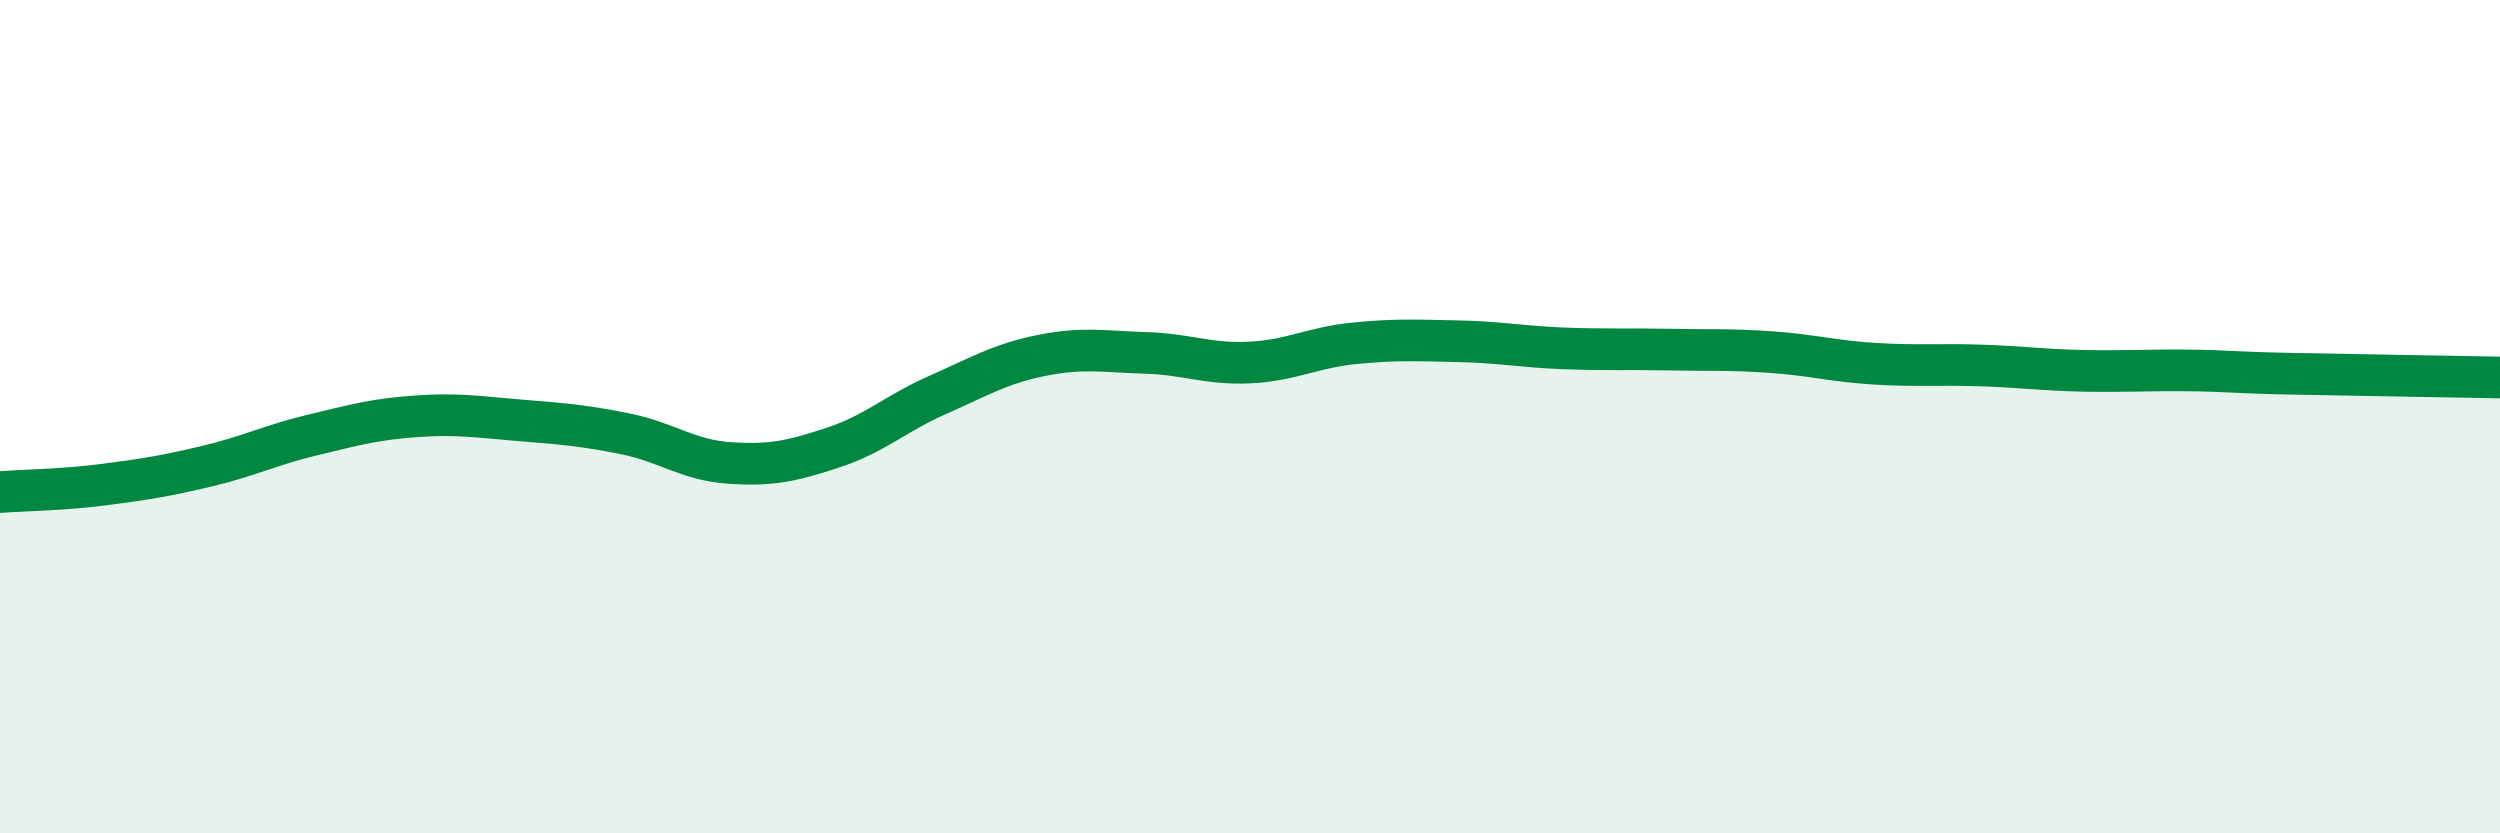 
    <svg width="60" height="20" viewBox="0 0 60 20" xmlns="http://www.w3.org/2000/svg">
      <path
        d="M 0,11.81 C 0.5,11.77 1.5,11.76 2.5,11.63 C 3.5,11.5 4,11.42 5,11.18 C 6,10.94 6.5,10.68 7.5,10.44 C 8.5,10.2 9,10.06 10,9.99 C 11,9.92 11.5,10.01 12.5,10.09 C 13.5,10.17 14,10.21 15,10.41 C 16,10.61 16.5,11.04 17.5,11.11 C 18.5,11.18 19,11.07 20,10.74 C 21,10.41 21.5,9.92 22.5,9.48 C 23.5,9.04 24,8.73 25,8.53 C 26,8.33 26.5,8.44 27.5,8.47 C 28.5,8.5 29,8.75 30,8.7 C 31,8.65 31.5,8.34 32.5,8.24 C 33.5,8.14 34,8.17 35,8.19 C 36,8.21 36.5,8.32 37.5,8.36 C 38.5,8.4 39,8.37 40,8.39 C 41,8.41 41.5,8.38 42.5,8.45 C 43.5,8.52 44,8.67 45,8.73 C 46,8.79 46.5,8.74 47.5,8.77 C 48.5,8.8 49,8.88 50,8.9 C 51,8.92 51.5,8.88 52.5,8.89 C 53.5,8.9 53.5,8.94 55,8.97 C 56.5,9 59,9.04 60,9.06L60 20L0 20Z"
        fill="#008740"
        opacity="0.1"
        stroke-linecap="round"
        stroke-linejoin="round"
      />
      <path
        d="M 0,11.81 C 0.5,11.77 1.5,11.76 2.5,11.63 C 3.5,11.5 4,11.42 5,11.18 C 6,10.94 6.5,10.68 7.5,10.44 C 8.5,10.2 9,10.06 10,9.99 C 11,9.92 11.5,10.01 12.5,10.09 C 13.5,10.17 14,10.21 15,10.41 C 16,10.61 16.5,11.04 17.5,11.11 C 18.5,11.18 19,11.07 20,10.74 C 21,10.41 21.5,9.92 22.5,9.48 C 23.5,9.04 24,8.73 25,8.53 C 26,8.33 26.5,8.44 27.5,8.47 C 28.5,8.5 29,8.75 30,8.7 C 31,8.65 31.5,8.34 32.5,8.24 C 33.5,8.14 34,8.17 35,8.19 C 36,8.21 36.5,8.32 37.5,8.36 C 38.5,8.4 39,8.37 40,8.39 C 41,8.41 41.5,8.38 42.5,8.45 C 43.5,8.52 44,8.67 45,8.73 C 46,8.79 46.5,8.74 47.5,8.77 C 48.5,8.8 49,8.88 50,8.9 C 51,8.92 51.5,8.88 52.5,8.89 C 53.5,8.9 53.5,8.94 55,8.97 C 56.5,9 59,9.04 60,9.06"
        stroke="#008740"
        stroke-width="1"
        fill="none"
        stroke-linecap="round"
        stroke-linejoin="round"
      />
    </svg>
  
